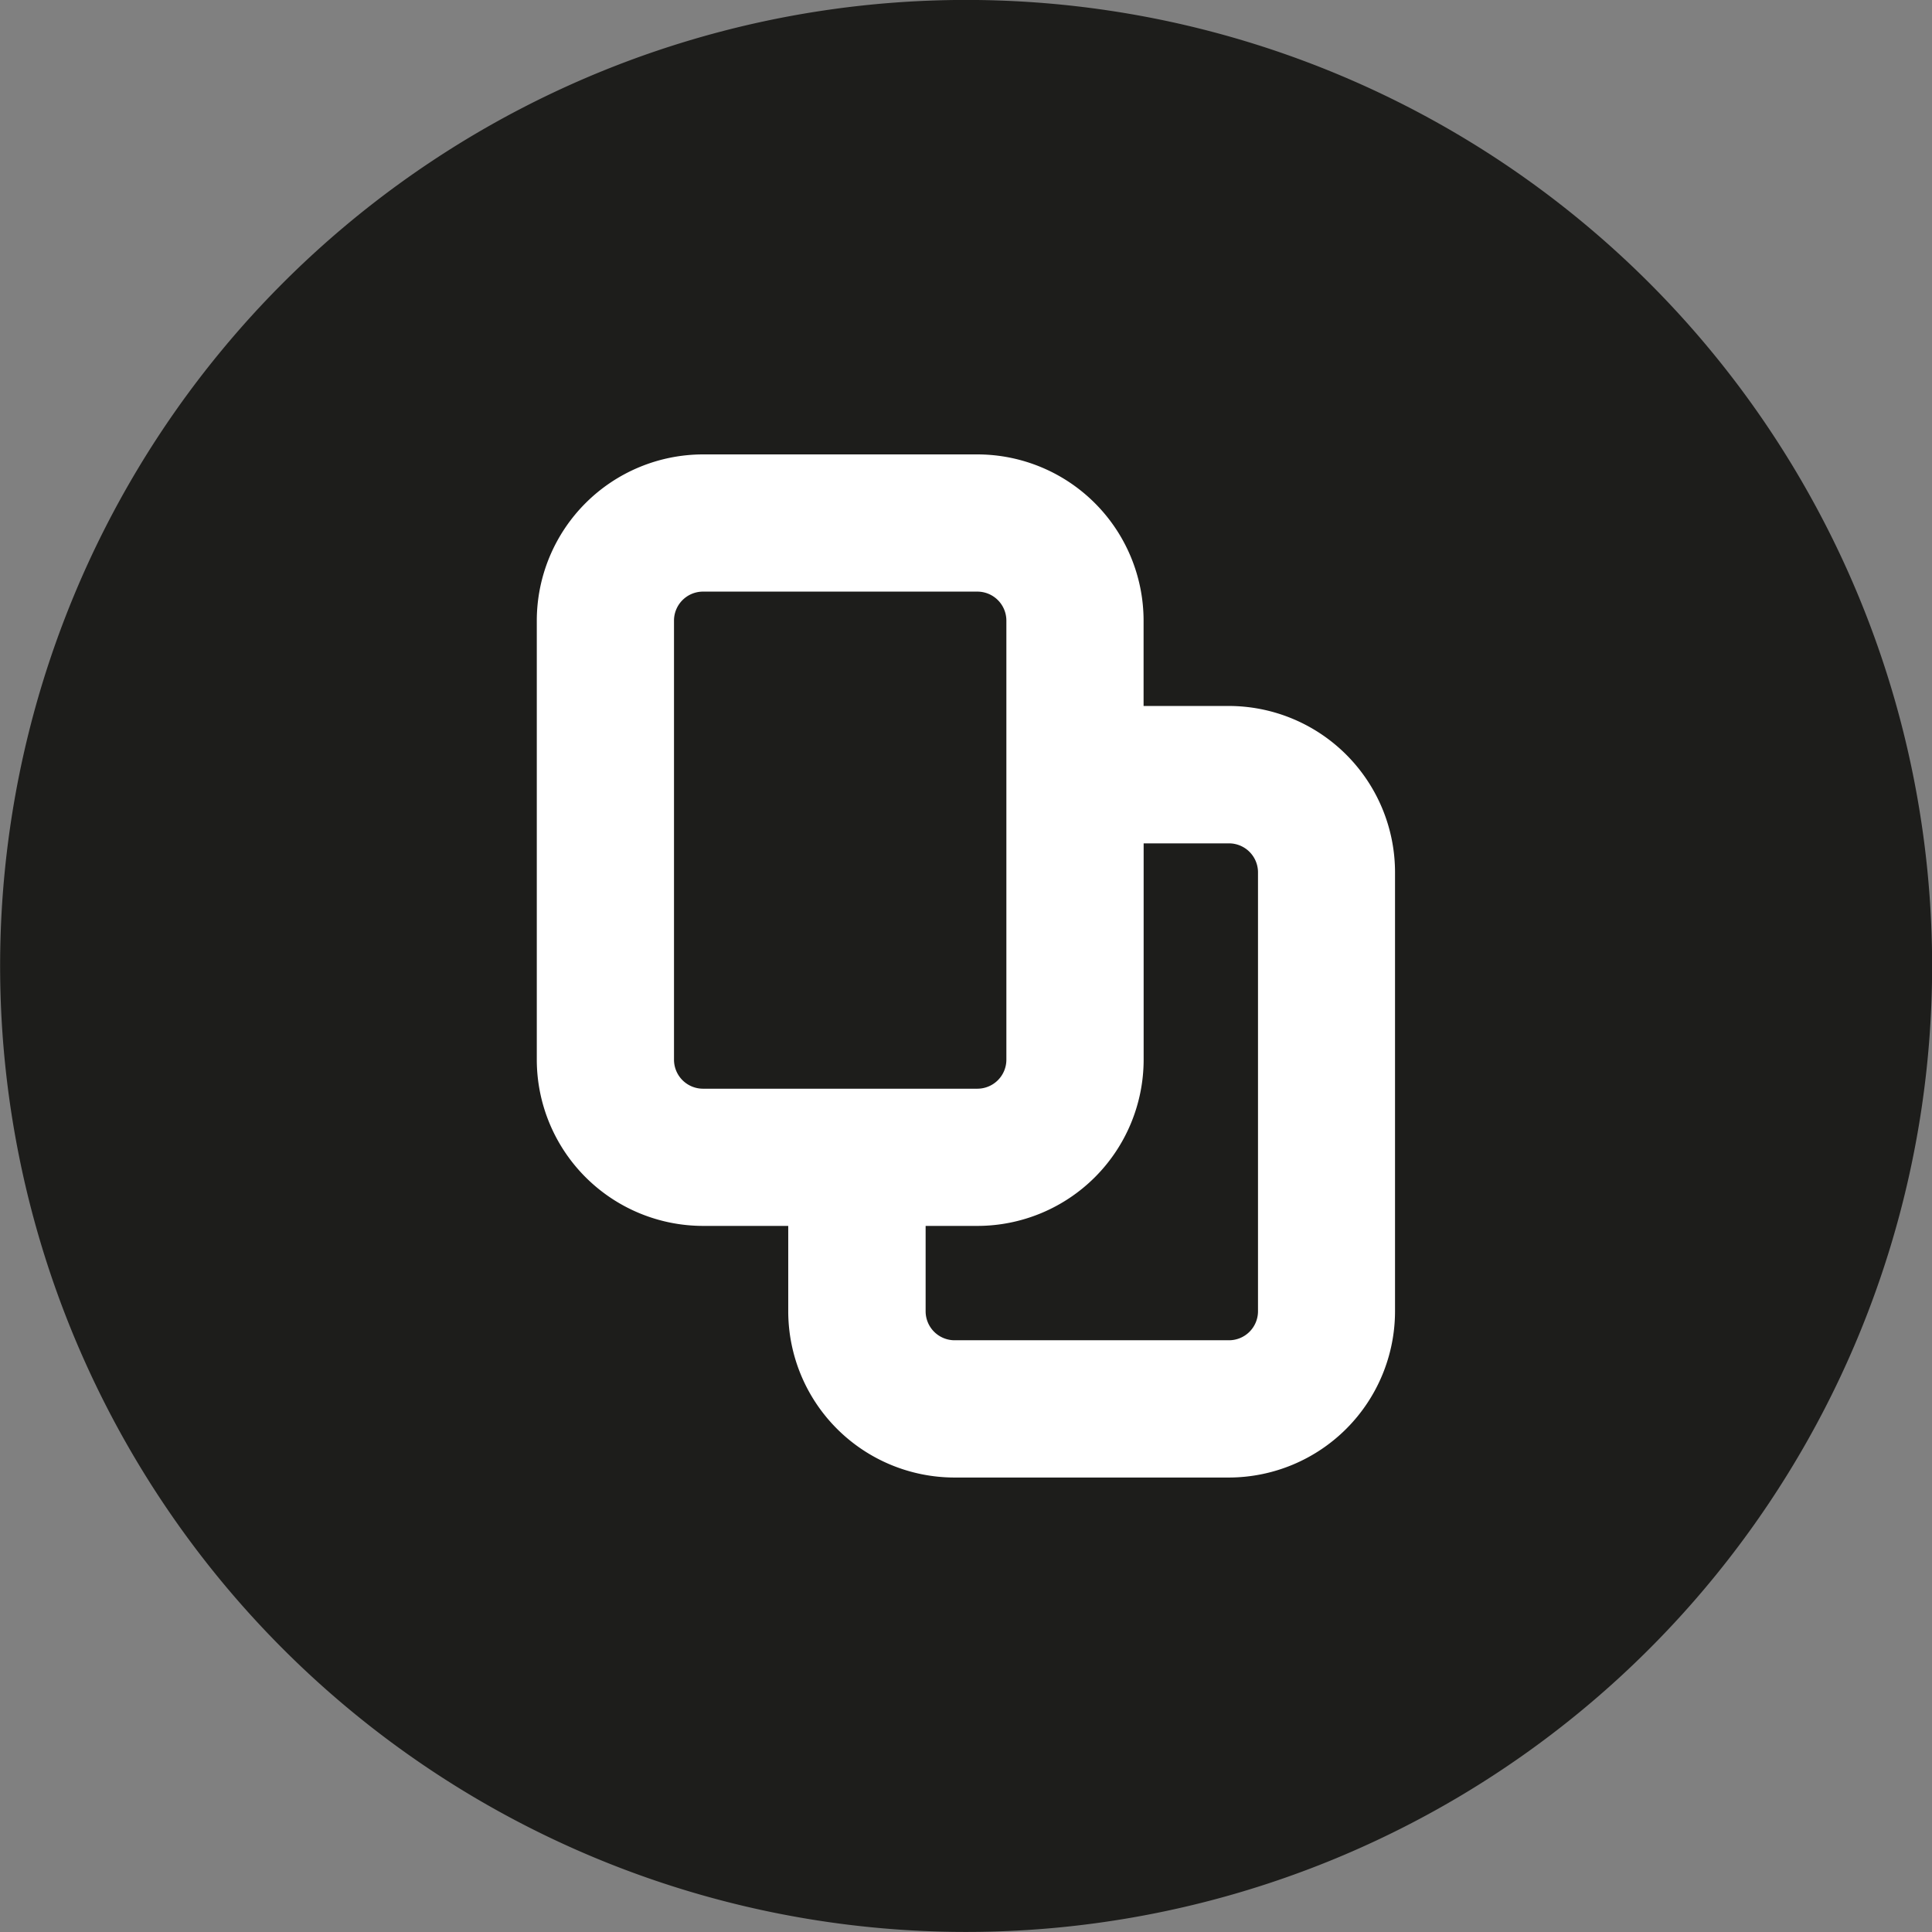 <svg xmlns="http://www.w3.org/2000/svg" width="31.964" height="31.964" viewBox="0 0 31.964 31.964"><rect x="0" y="0" width="31.964" height="31.964" fill="#808080" stroke="none"/><path d="M242.8,20.783A15.982,15.982,0,1,1,226.816,4.8,15.982,15.982,0,0,1,242.8,20.783" transform="translate(-210.834 -4.801)" fill="#1d1d1b"/><path d="M235.592,20.227h-1.413V18.814a2.752,2.752,0,0,0-2.749-2.749h-4.54a2.753,2.753,0,0,0-2.75,2.749V26.08a2.753,2.753,0,0,0,2.75,2.749H228.3v1.413a2.753,2.753,0,0,0,2.749,2.75h4.541a2.753,2.753,0,0,0,2.749-2.75V22.977a2.753,2.753,0,0,0-2.749-2.75M226.41,26.08V18.814a.48.48,0,0,1,.48-.479h4.54a.48.48,0,0,1,.479.479V26.08a.48.48,0,0,1-.479.479h-4.54a.48.48,0,0,1-.48-.479m9.662,4.162a.48.48,0,0,1-.479.479h-4.541a.48.48,0,0,1-.479-.479V28.829h.858a2.752,2.752,0,0,0,2.749-2.749V22.5h1.413a.48.48,0,0,1,.479.48Z" transform="translate(-215.259 -8.547)" fill="#fff"/></svg>
